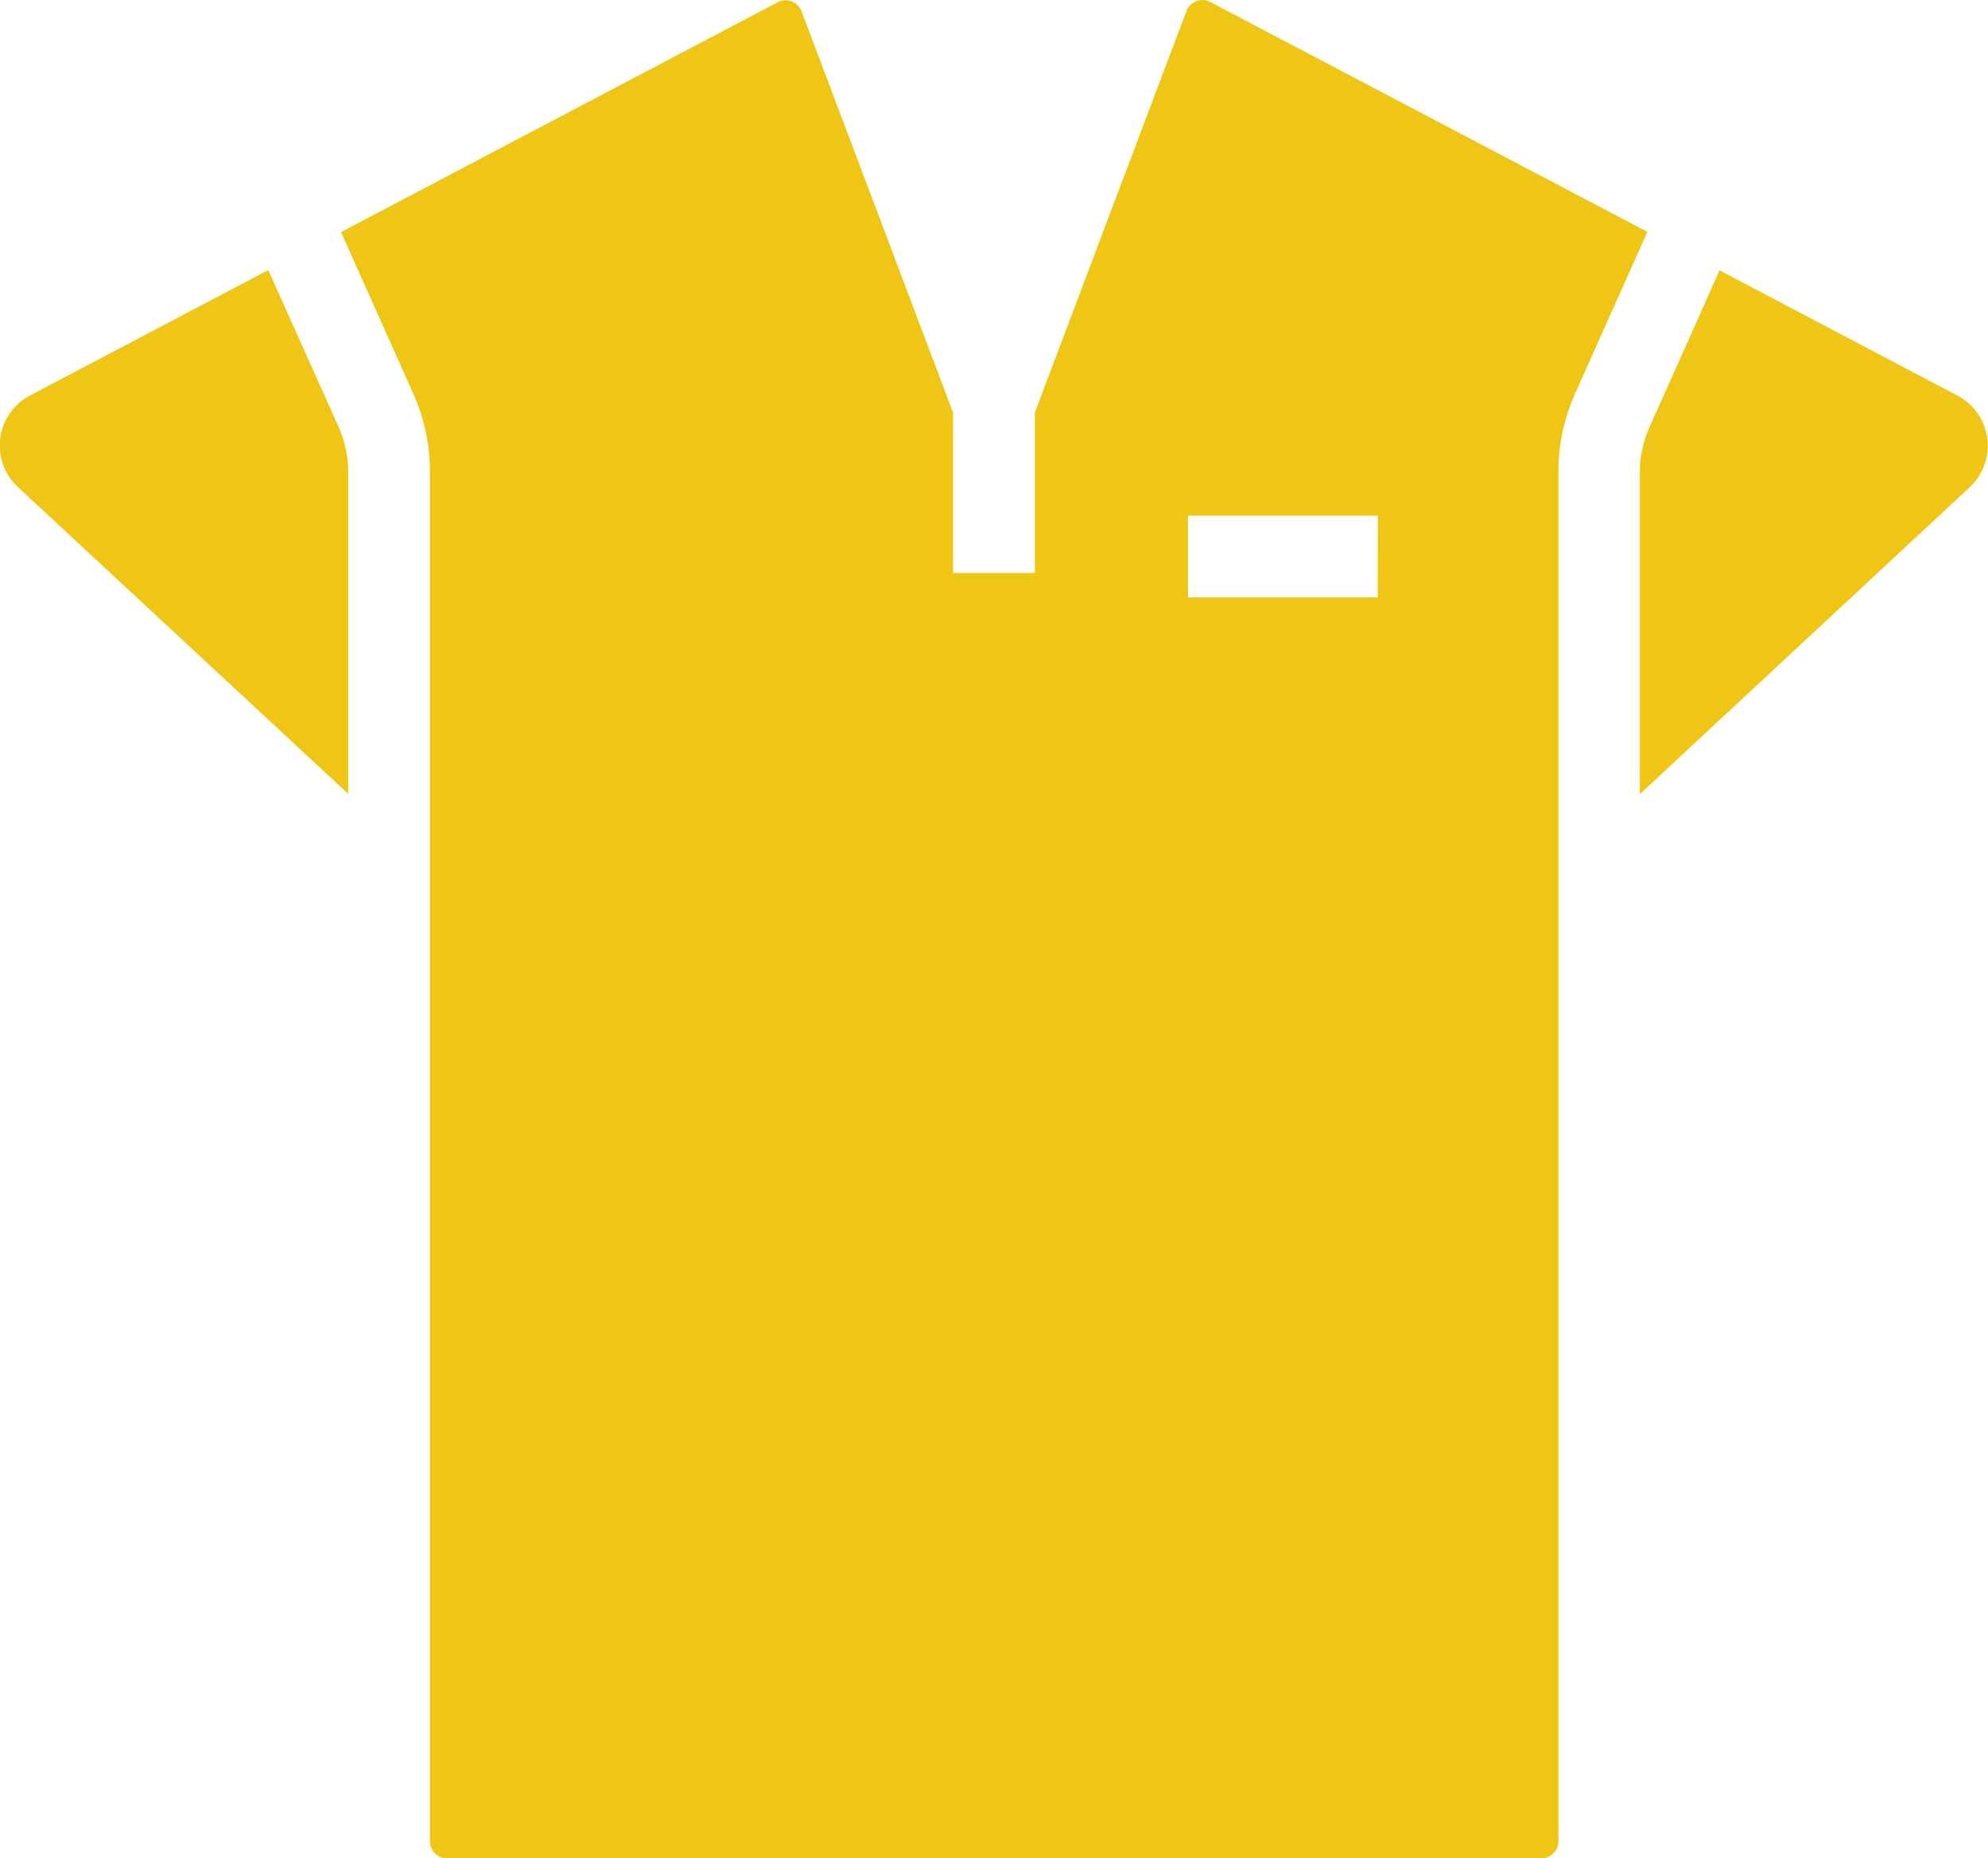 <?xml version="1.0" encoding="utf-8"?>
<svg id="Calque_1" data-name="Calque 1" xmlns="http://www.w3.org/2000/svg" viewBox="0 0 267.5 250"><title>agent des services hôspitalier</title><path d="M2007.17,457.23a14.75,14.75,0,0,1,1.28,6v43.35L1964,465.3a7.62,7.62,0,0,1,1.64-12.32l32.06-16.87Z" transform="translate(-1961.6 -399.78)" fill="#efc616"/><path d="M2124.46,400.05a2.25,2.25,0,0,0-1.88-.11,2.29,2.29,0,0,0-1.34,1.33l-20.39,54v21.59h-11V455.3l-20.39-54a2.29,2.29,0,0,0-1.34-1.33,2.4,2.4,0,0,0-.82-.15,2.23,2.23,0,0,0-1.06.26L2007.49,431l9.72,21.75a25.73,25.73,0,0,1,2.24,10.55V647.48a2.3,2.3,0,0,0,2.3,2.3H2169a2.3,2.3,0,0,0,2.3-2.3V463.27a25.58,25.58,0,0,1,2.25-10.55l9.72-21.75Zm22.52,80.1h-25.53v-11H2147Z" transform="translate(-1961.6 -399.78)" fill="#efc616"/><path d="M2226.67,465.3l-44.42,41.32V463.27a14.6,14.6,0,0,1,1.29-6l9.44-21.12L2225,453a7.62,7.62,0,0,1,1.64,12.32Z" transform="translate(-1961.6 -399.78)" fill="#efc616"/></svg>